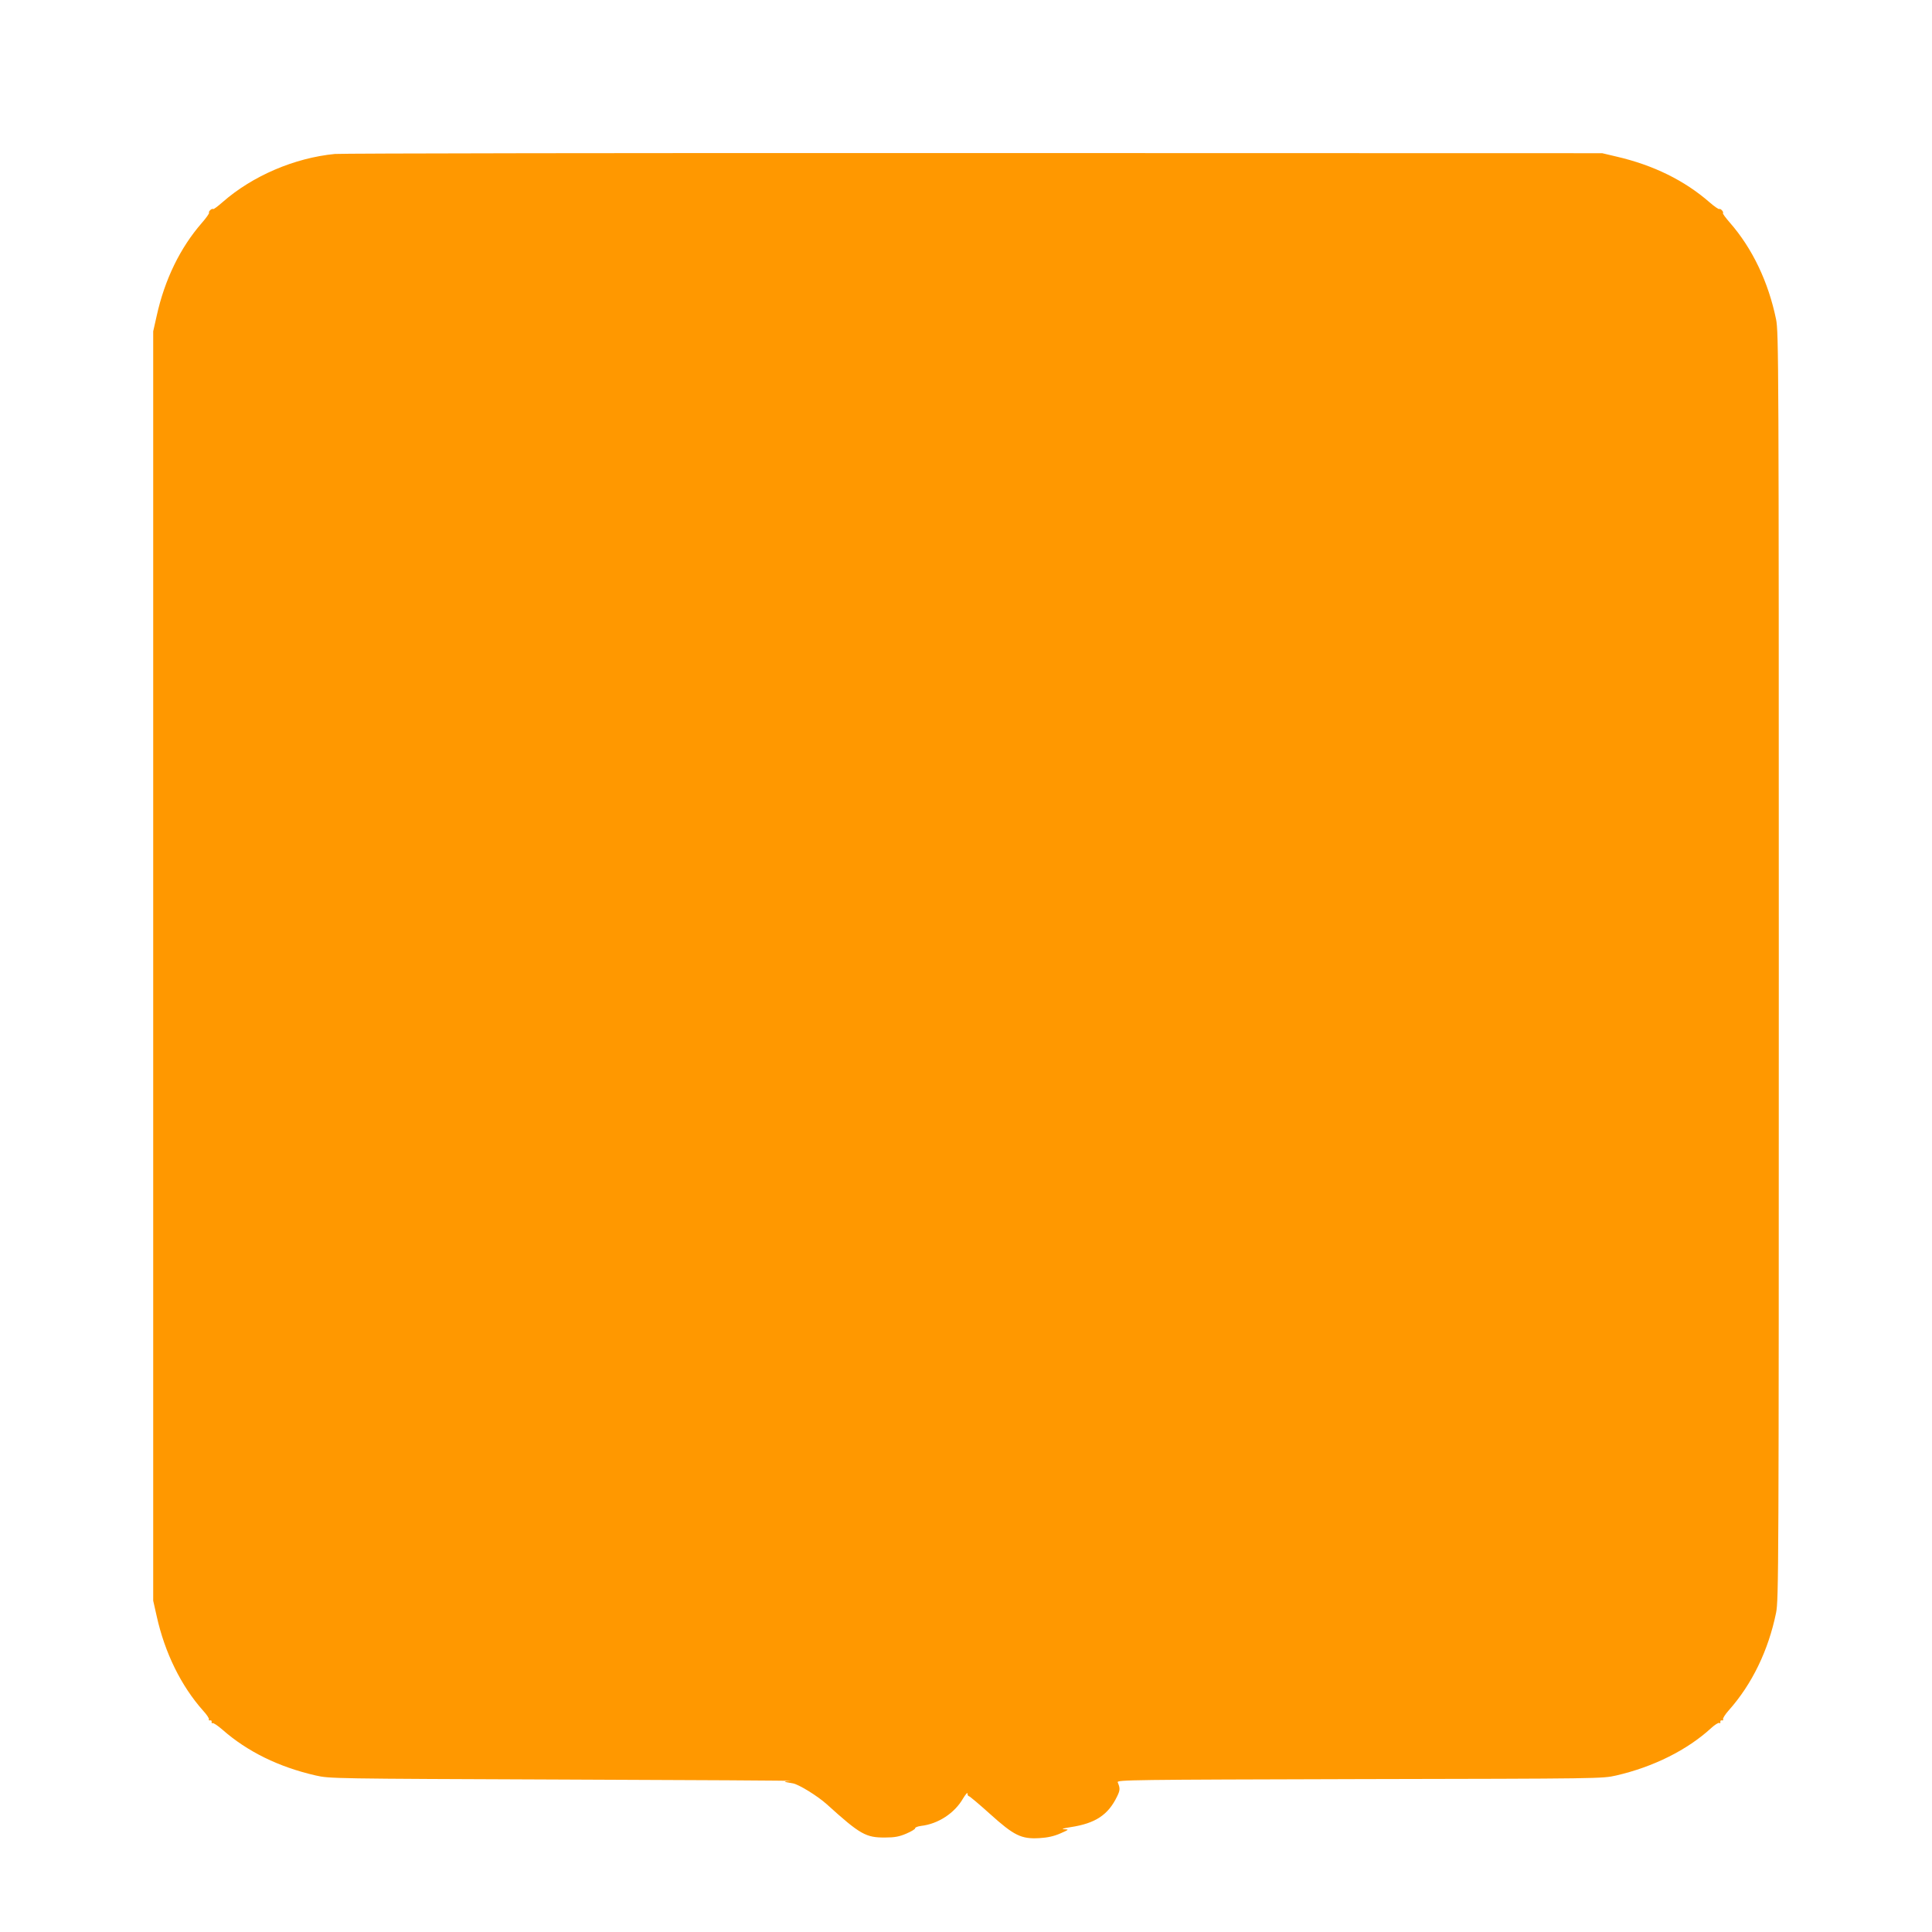 <?xml version="1.0" standalone="no"?>
<!DOCTYPE svg PUBLIC "-//W3C//DTD SVG 20010904//EN"
 "http://www.w3.org/TR/2001/REC-SVG-20010904/DTD/svg10.dtd">
<svg version="1.0" xmlns="http://www.w3.org/2000/svg"
 width="1280pt" height="1280pt" viewBox="0 0 1280 1280"
 preserveAspectRatio="xMidYMid meet">
<g transform="translate(0,1280) scale(0.1,-0.1)"
fill="#ff9800" stroke="none">
<path d="M2219 11780 c-268 -26 -545 -145 -743 -318 -33 -29 -61 -50 -64 -47
-7 7 -33 -16 -27 -25 2 -4 -19 -34 -47 -66 -144 -165 -247 -376 -300 -617
l-23 -102 0 -4205 0 -4205 23 -102 c54 -244 162 -463 308 -627 24 -26 41 -52
38 -57 -3 -5 0 -8 8 -7 7 2 12 -3 10 -10 -1 -8 2 -11 6 -8 5 3 34 -16 65 -43
166 -146 374 -248 619 -304 92 -21 108 -21 1648 -27 855 -3 1530 -7 1500 -9
-56 -3 -54 -5 12 -16 39 -6 165 -84 226 -139 222 -201 259 -221 387 -220 62 0
94 6 140 26 33 14 59 30 58 35 -1 6 17 13 40 16 113 13 222 85 277 181 17 28
30 43 30 34 0 -10 4 -18 9 -18 5 0 68 -53 139 -117 161 -145 208 -168 329
-161 54 3 97 13 138 31 59 26 59 26 25 28 -22 1 -5 6 45 14 163 25 247 81 306
203 20 41 21 54 4 94 -6 16 88 17 1602 21 1599 3 1609 3 1701 24 247 57 471
169 630 315 23 21 47 36 52 33 6 -4 9 -1 8 7 -2 7 3 12 10 10 8 -1 11 2 8 7
-4 5 13 32 37 59 155 174 263 398 314 647 17 86 18 266 18 4285 0 4005 -1
4199 -18 4284 -51 248 -157 471 -308 643 -27 31 -47 58 -44 61 7 7 -16 33 -25
27 -4 -2 -32 17 -63 44 -166 145 -372 247 -619 304 l-93 22 -4160 1 c-2288 1
-4194 -2 -4236 -6z"/>
</g>
</svg>
